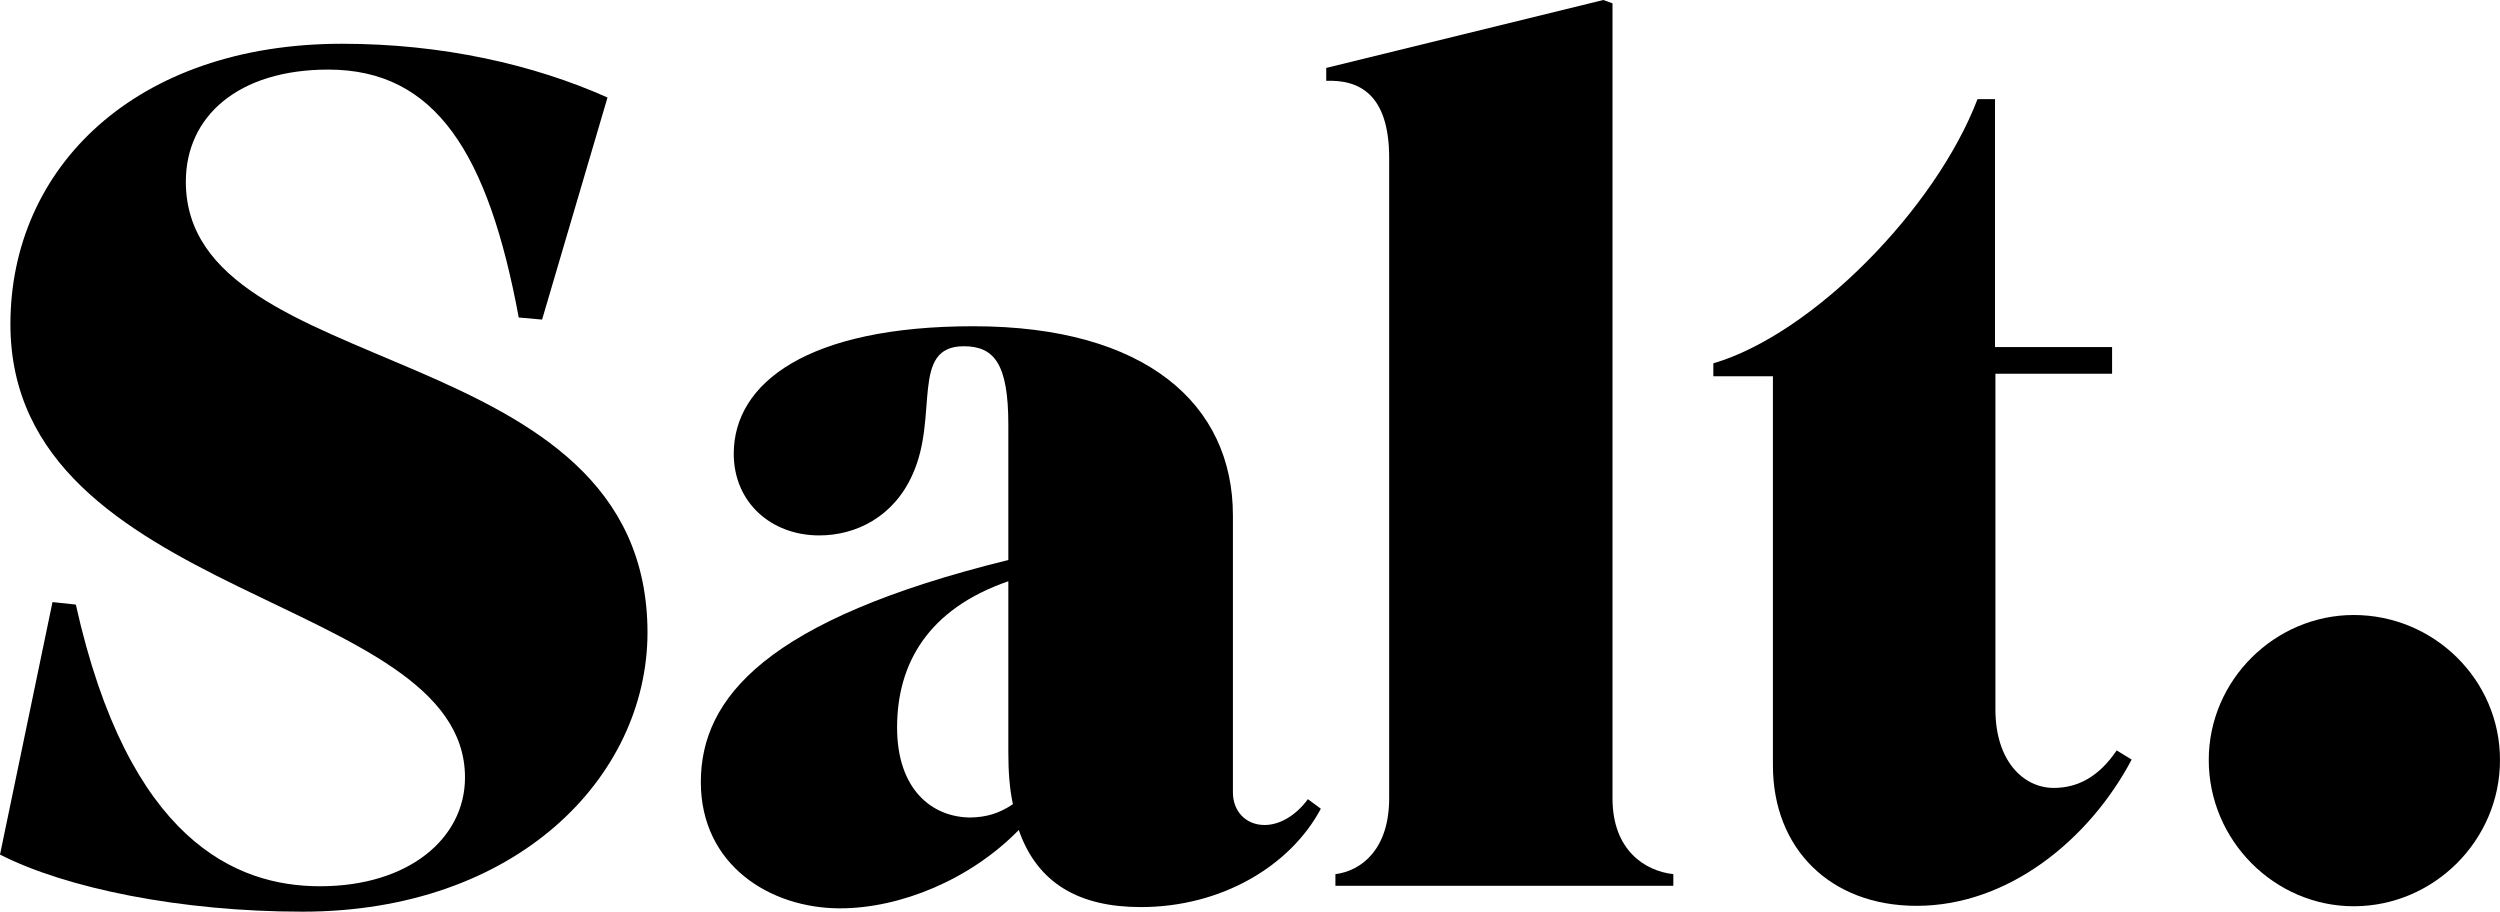 <?xml version="1.0" encoding="UTF-8"?> <!-- Generator: Adobe Illustrator 28.1.0, SVG Export Plug-In . SVG Version: 6.00 Build 0) --> <svg xmlns="http://www.w3.org/2000/svg" xmlns:xlink="http://www.w3.org/1999/xlink" version="1.1" id="layer" x="0px" y="0px" viewBox="0 0 600 218.8" style="enable-background:new 0 0 600 218.8;" xml:space="preserve"> <path d="M530.1,182.4c0-19.2,15.9-34.8,34.8-34.8c19.2,0,35.1,15.5,35.1,34.8s-15.9,35.1-35.1,35.1 C545.9,217.5,530.1,201.7,530.1,182.4"></path> <path d="M72.6,218.8c-29.2,0-56.7-5.6-72.6-13.7l12.6-60.6l5.6,0.6c12.6,56.6,38.4,67.6,58.6,67.6c21.3,0,34.8-11.5,34.8-26.1 c0-44-109.1-42.1-109.1-108.8c0-37.6,30-67.3,79.6-67.3c24.1,0,46,5,63.7,12.9l-15.7,53.3l-5.6-0.5c-7.3-39.3-19.9-59.5-45.7-59.5 c-21.6,0-34.2,11.2-34.2,26.9c0,48.8,110.8,36.2,110.8,108.3C155.3,186.6,123.9,218.8,72.6,218.8"></path> <path d="M244.5,199.2C233,211,216.2,218,201.6,218c-16.8,0-33.4-10.4-33.4-30.3c0-20.2,15.7-39,73.8-53.3v-32.5 c0-14.6-3.4-18.8-10.7-18.8c-12.9,0-5.9,16.8-12.3,30.8c-4.5,10.1-13.5,14.6-22.4,14.6c-11.5,0-20.5-7.9-20.5-19.6 c0-17.1,17.9-30.6,57.5-30.6c41.5,0,62.3,18.8,62.3,45.4v66.5c0,4.5,3.1,7.8,7.6,7.8c3.4,0,7.3-2,10.4-6.2l3.1,2.3 c-7.3,13.7-23.8,23.6-43.2,23.6C259.1,217.7,249,212.1,244.5,199.2 M243.1,193c-0.8-3.6-1.1-7.9-1.1-12.3v-41.2 c-19.4,6.7-26.7,19.9-26.7,35.1c0,14.9,8.4,21.6,17.7,21.6C236.7,196.1,239.7,195.3,243.1,193"></path> <path d="M387,191.6c0,12.3,7.6,17.4,14.6,18.2v2.8h-81.1v-2.8c6.2-0.8,12.9-5.9,12.9-18.2V37.9c0-15.4-7.3-18.8-15.1-18.5v-3.1 L384.8,0l2.2,0.8V191.6L387,191.6z"></path> <path d="M478.9,89.8v80.5c0,12.3,6.7,18.8,14,18.8c5.9,0,10.9-2.8,15.1-9l3.6,2.2c-10.1,19.1-29.5,35.1-51.6,35.1 c-20.8,0-34.5-13.8-34.5-33.7V90.3h-14.3v-3.1c23.8-7,53.3-37,63.4-63.4h4.2v59.5h28.1v6.4h-28V89.8z"></path> </svg> 